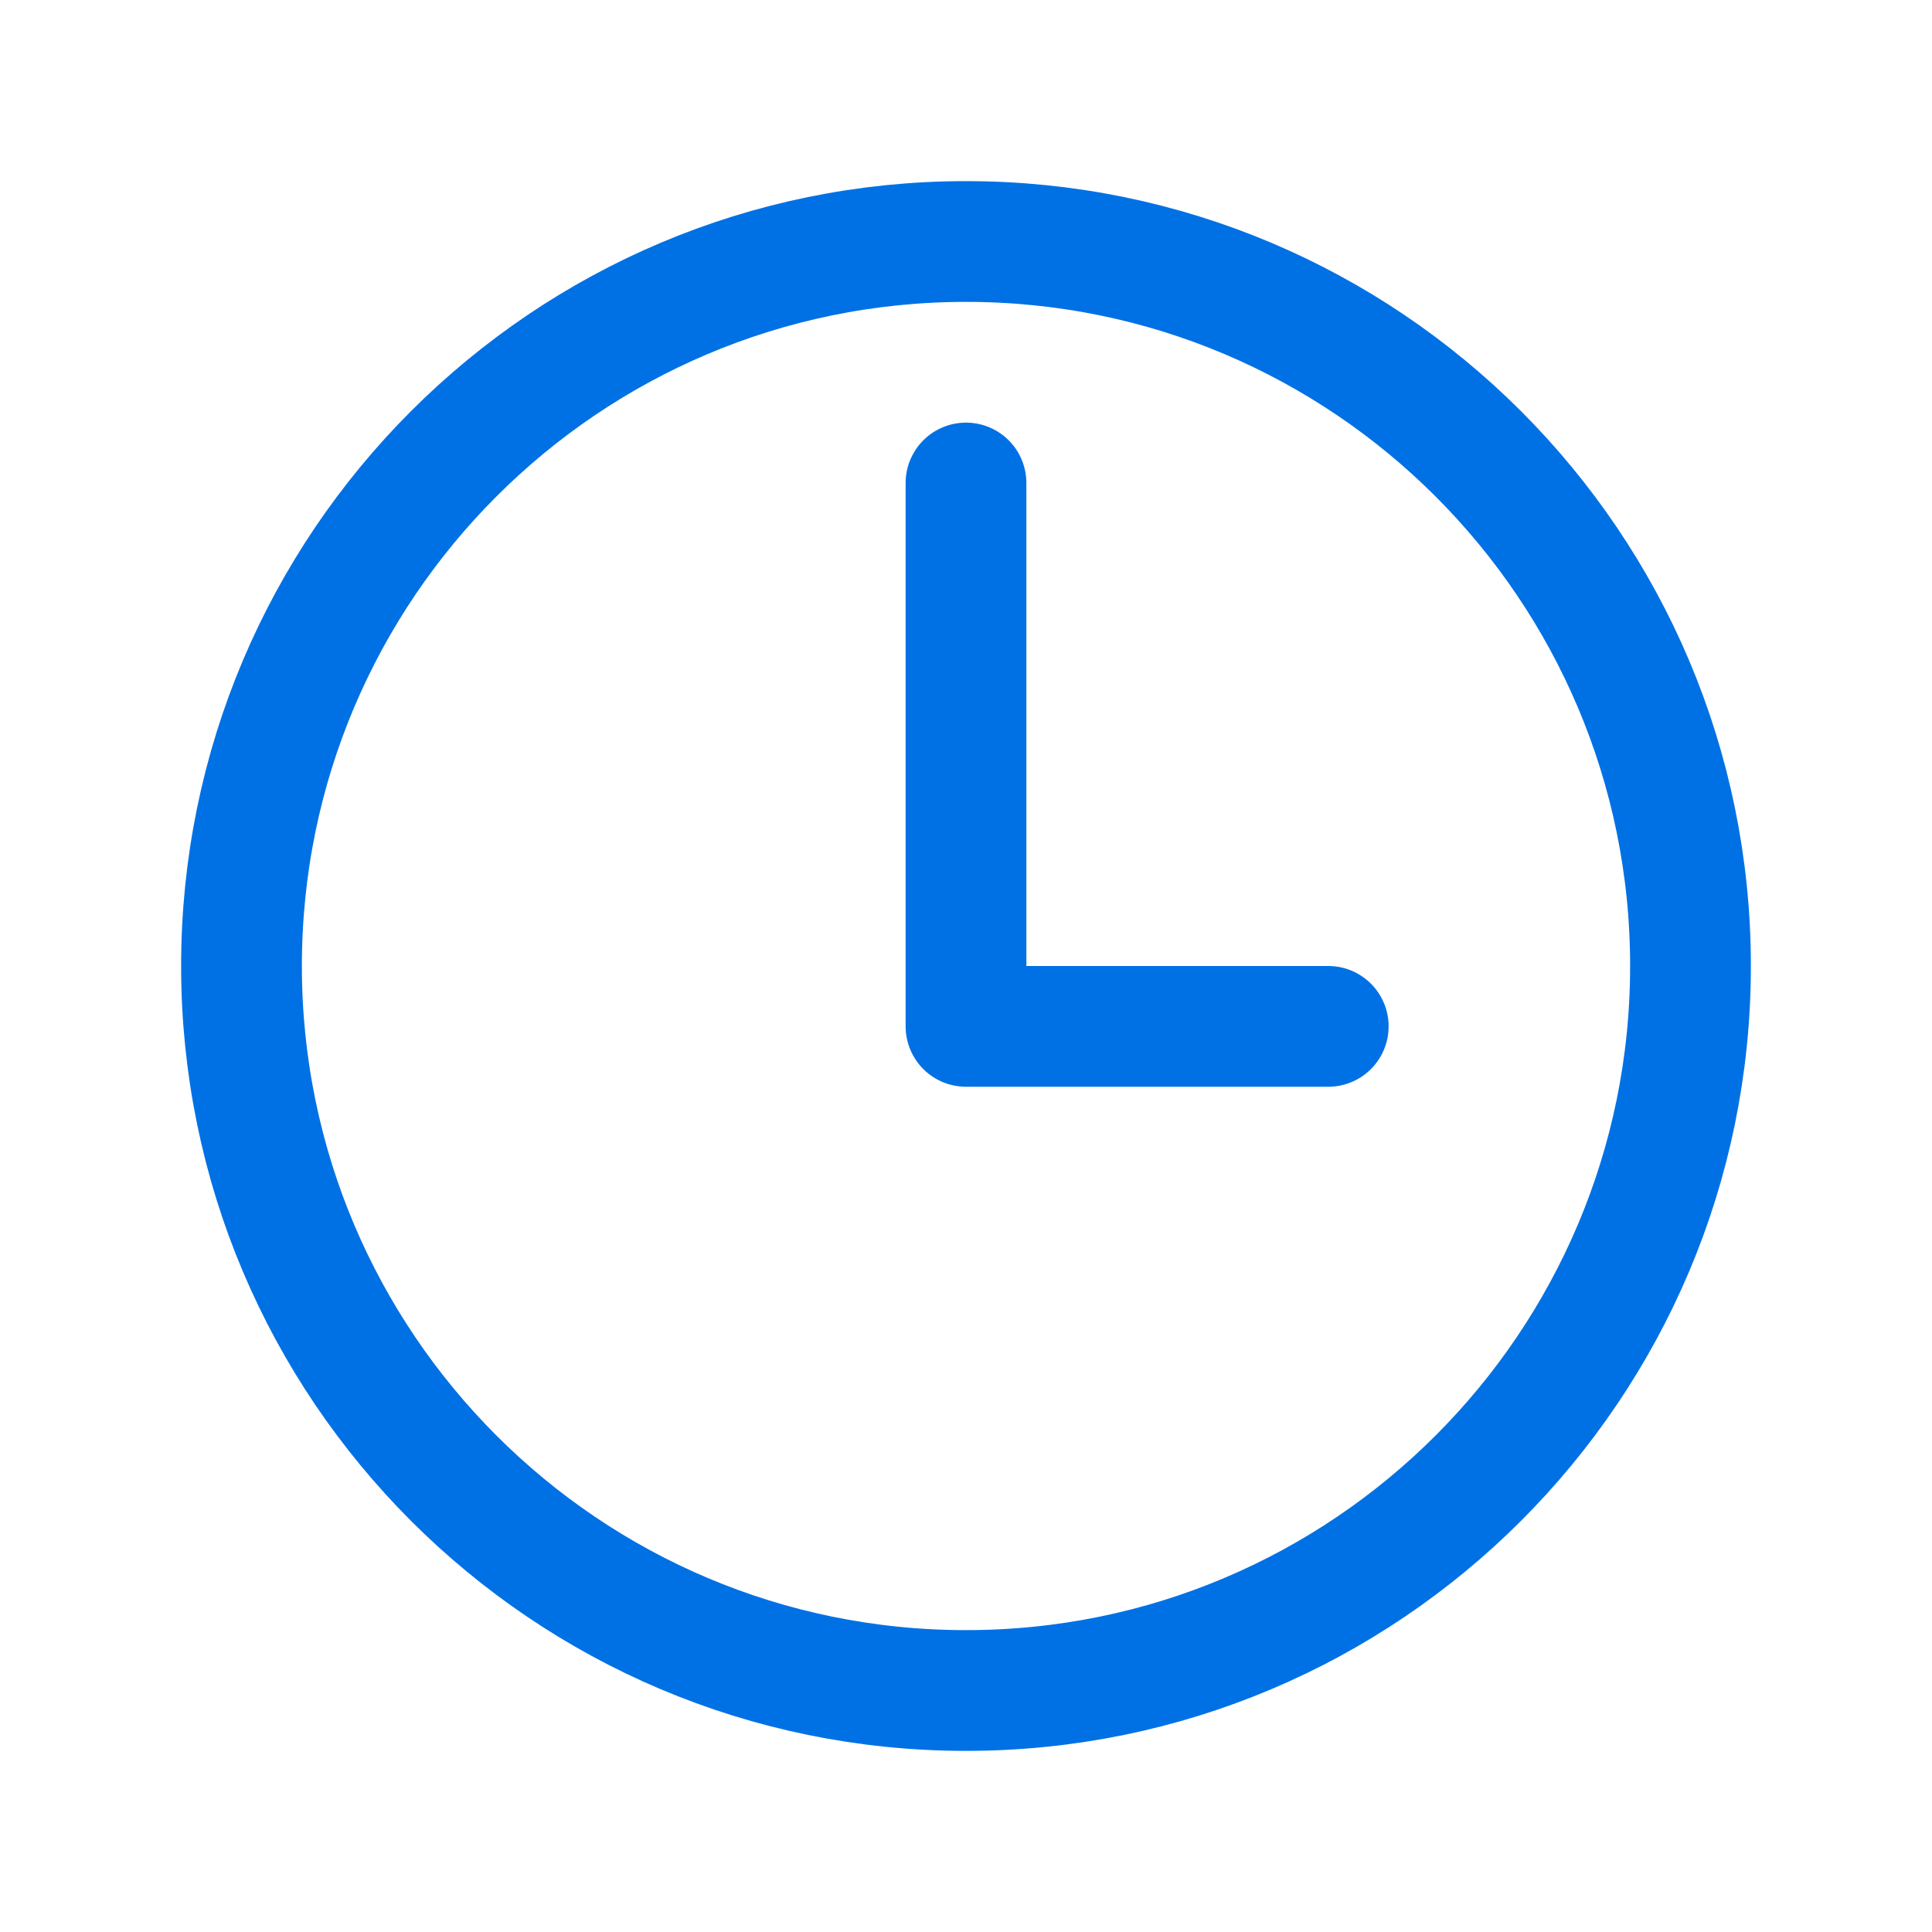 <svg xmlns="http://www.w3.org/2000/svg" class="ionicon" viewBox="0 0 512 512"><path d="M256 64C150 64 64 150 64 256s86 192 192 192 192-86 192-192S362 64 256 64z" fill="none" stroke="#0071E4" stroke-miterlimit="10" stroke-width="32"/><path fill="none" stroke="#0071E4" stroke-linecap="round" stroke-linejoin="round" stroke-width="32" d="M256 128v144h96"/></svg>